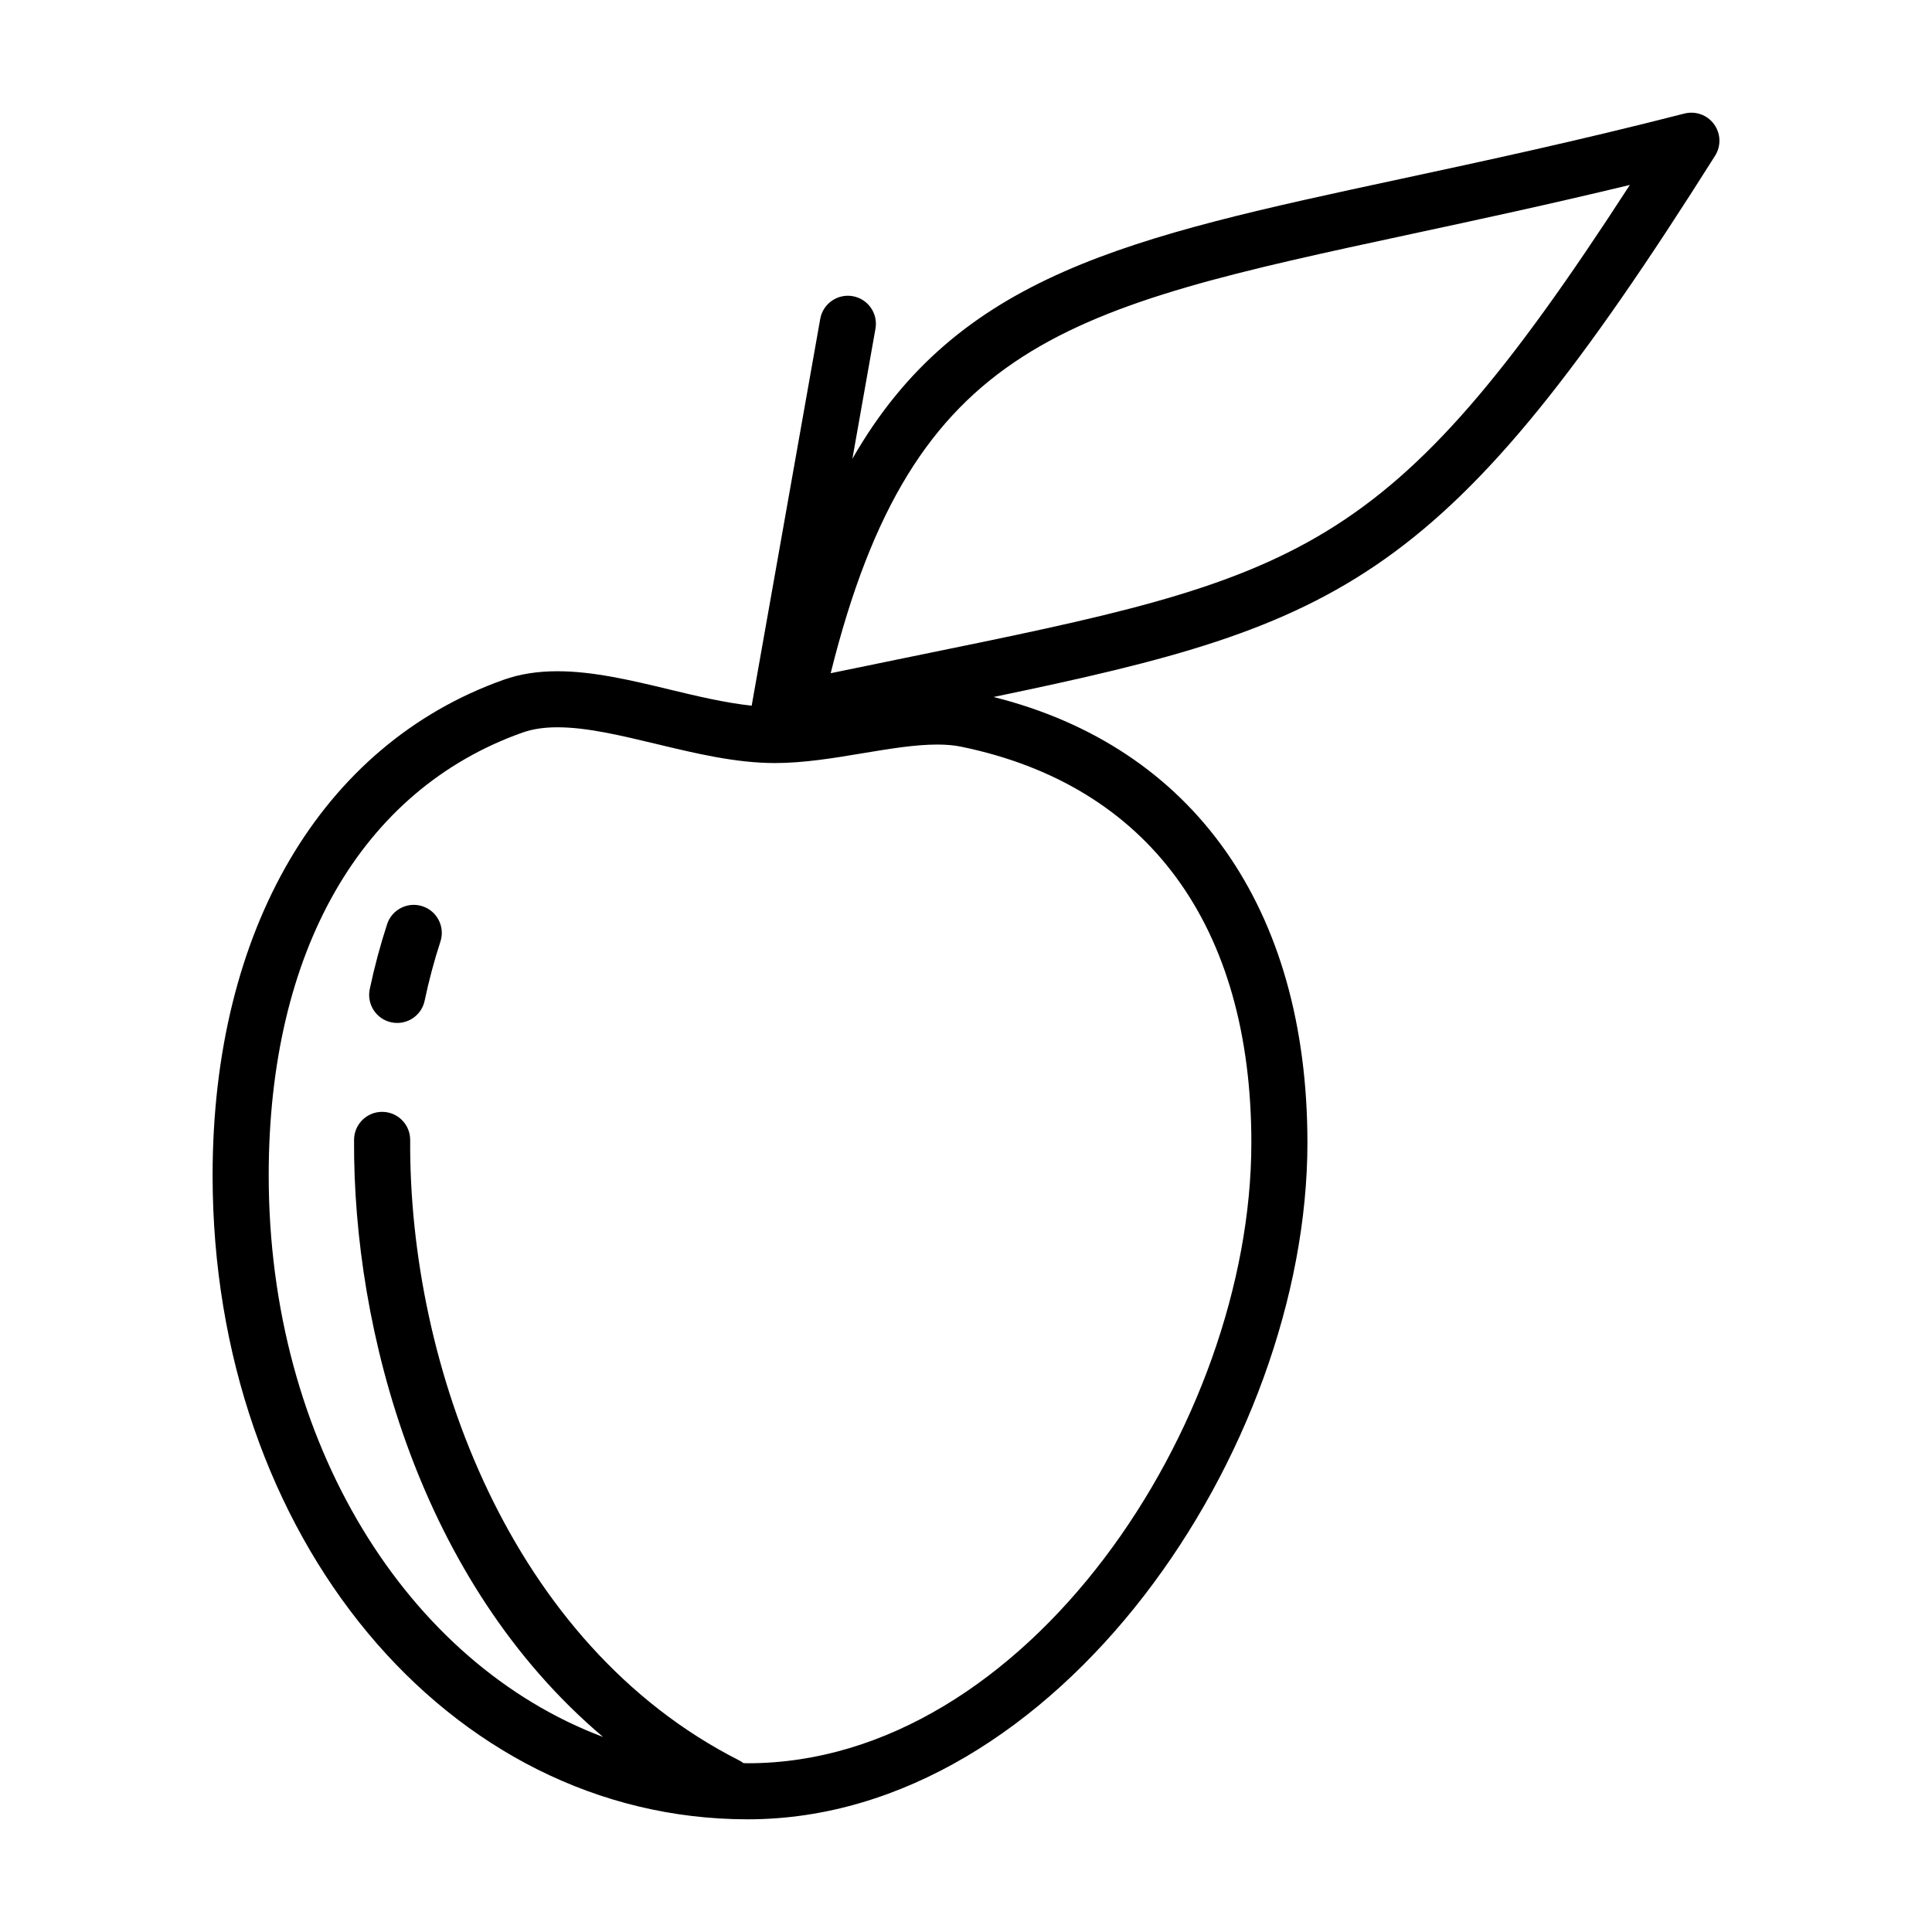 <?xml version="1.0" encoding="UTF-8"?>
<!-- Uploaded to: SVG Repo, www.svgrepo.com, Generator: SVG Repo Mixer Tools -->
<svg fill="#000000" width="800px" height="800px" version="1.1" viewBox="144 144 512 512" xmlns="http://www.w3.org/2000/svg">
 <g>
  <path d="m255.96 384.17c-3.894-1.285-8.102 0.852-9.371 4.75-1.805 5.527-3.356 11.309-4.602 17.207-0.84 4.019 1.723 7.965 5.738 8.805 0.52 0.109 1.039 0.16 1.543 0.16 3.441 0 6.531-2.398 7.266-5.894 1.133-5.375 2.539-10.641 4.18-15.664 1.273-3.894-0.852-8.094-4.754-9.363z"/>
  <path d="m598.24 176.92c-1.785-2.465-4.902-3.57-7.856-2.828-28.102 7.203-53.105 12.582-75.172 17.32-72.066 15.48-117.31 25.227-145.32 74.172l6.117-34.48c0.715-4.039-1.98-7.898-6.027-8.613-4.016-0.719-7.898 1.98-8.613 6.019l-18.168 102.5c-6.996-0.742-14.484-2.527-21.785-4.289-9.895-2.379-20.129-4.836-29.684-4.836-5.32 0-9.992 0.742-14.27 2.262-48.293 17.16-77.121 66.262-77.121 131.33 0 95.699 62.297 170.66 141.82 170.66 82.16 0 148.32-98.086 148.32-179.3 0-62.176-30.258-104.85-83.168-118.13 93.094-19.348 120.07-30.641 191.21-143.45 1.621-2.574 1.512-5.879-0.281-8.336zm-122.62 269.93c0 74.477-59.523 164.43-133.45 164.43-0.387 0-0.766-0.035-1.152-0.035-0.348-0.262-0.715-0.508-1.117-0.715-60.746-30.758-87.566-104.73-87.199-164.4 0.023-4.106-3.281-7.457-7.387-7.477h-0.047c-4.086 0-7.41 3.293-7.438 7.391-0.312 50.441 17.418 117.2 65.992 158.27-51.887-19.516-88.613-77.945-88.613-148.84 0-59.375 24.512-102.14 67.238-117.33 2.66-0.941 5.691-1.406 9.289-1.406 7.793 0 16.738 2.152 26.207 4.422 10.34 2.484 21.035 5.055 31.426 5.055h0.004 0.008c7.652 0 15.582-1.32 23.254-2.602 7.113-1.184 13.836-2.301 19.738-2.301 2.394 0 4.457 0.18 6.297 0.559 49.625 10.176 76.953 47.453 76.953 104.97zm-89.551-128.95c-6.949 1.422-14.246 2.91-21.93 4.508 21.91-88.035 62.141-96.676 154.2-116.46 17.34-3.727 36.5-7.844 57.59-12.938-64.27 99.25-86.855 103.86-189.86 124.89z"/>
 </g>
</svg>